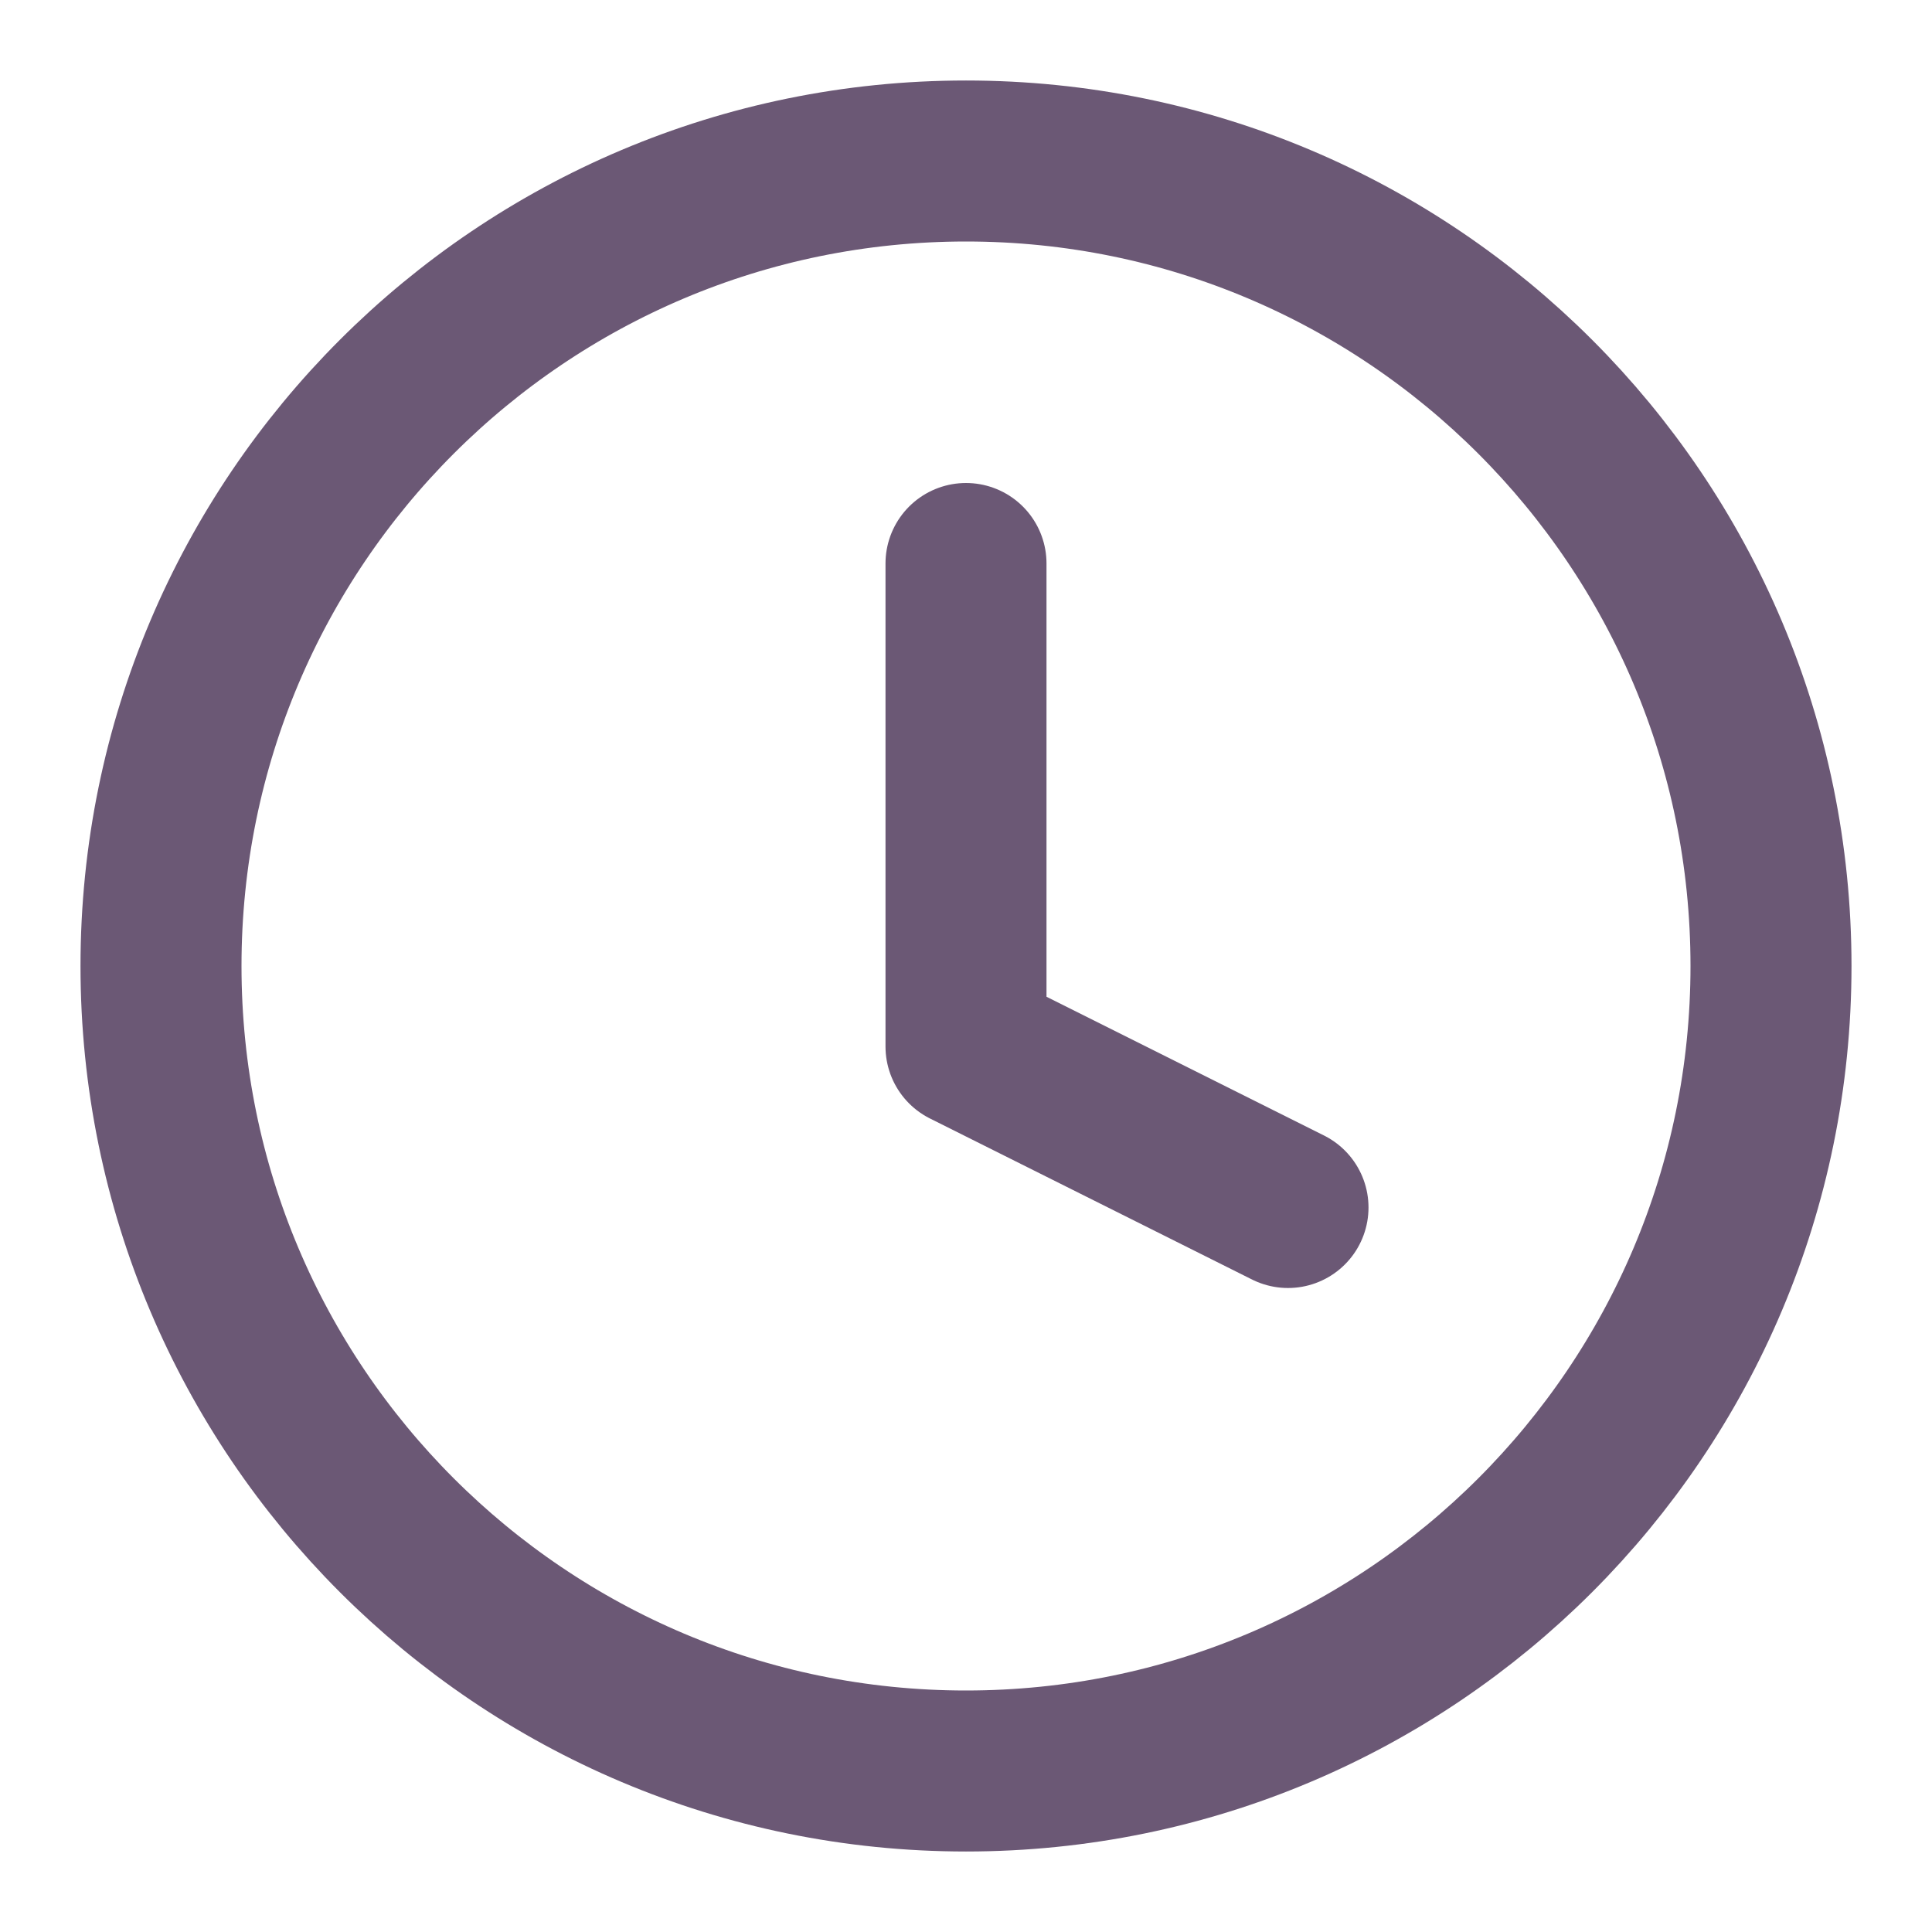 <svg width="24" height="24" viewBox="0 0 24 24" fill="none" xmlns="http://www.w3.org/2000/svg">
<path d="M12 22C17.523 22 22 17.523 22 12C22 6.477 17.523 2 12 2C6.477 2 2 6.477 2 12C2 17.523 6.477 22 12 22Z" stroke="#6B5875" stroke-width="2" stroke-linecap="round" stroke-linejoin="round"/>
<path d="M12 7V13L16 15" stroke="#6B5875" stroke-width="2" stroke-linecap="round" stroke-linejoin="round"/>
</svg>
